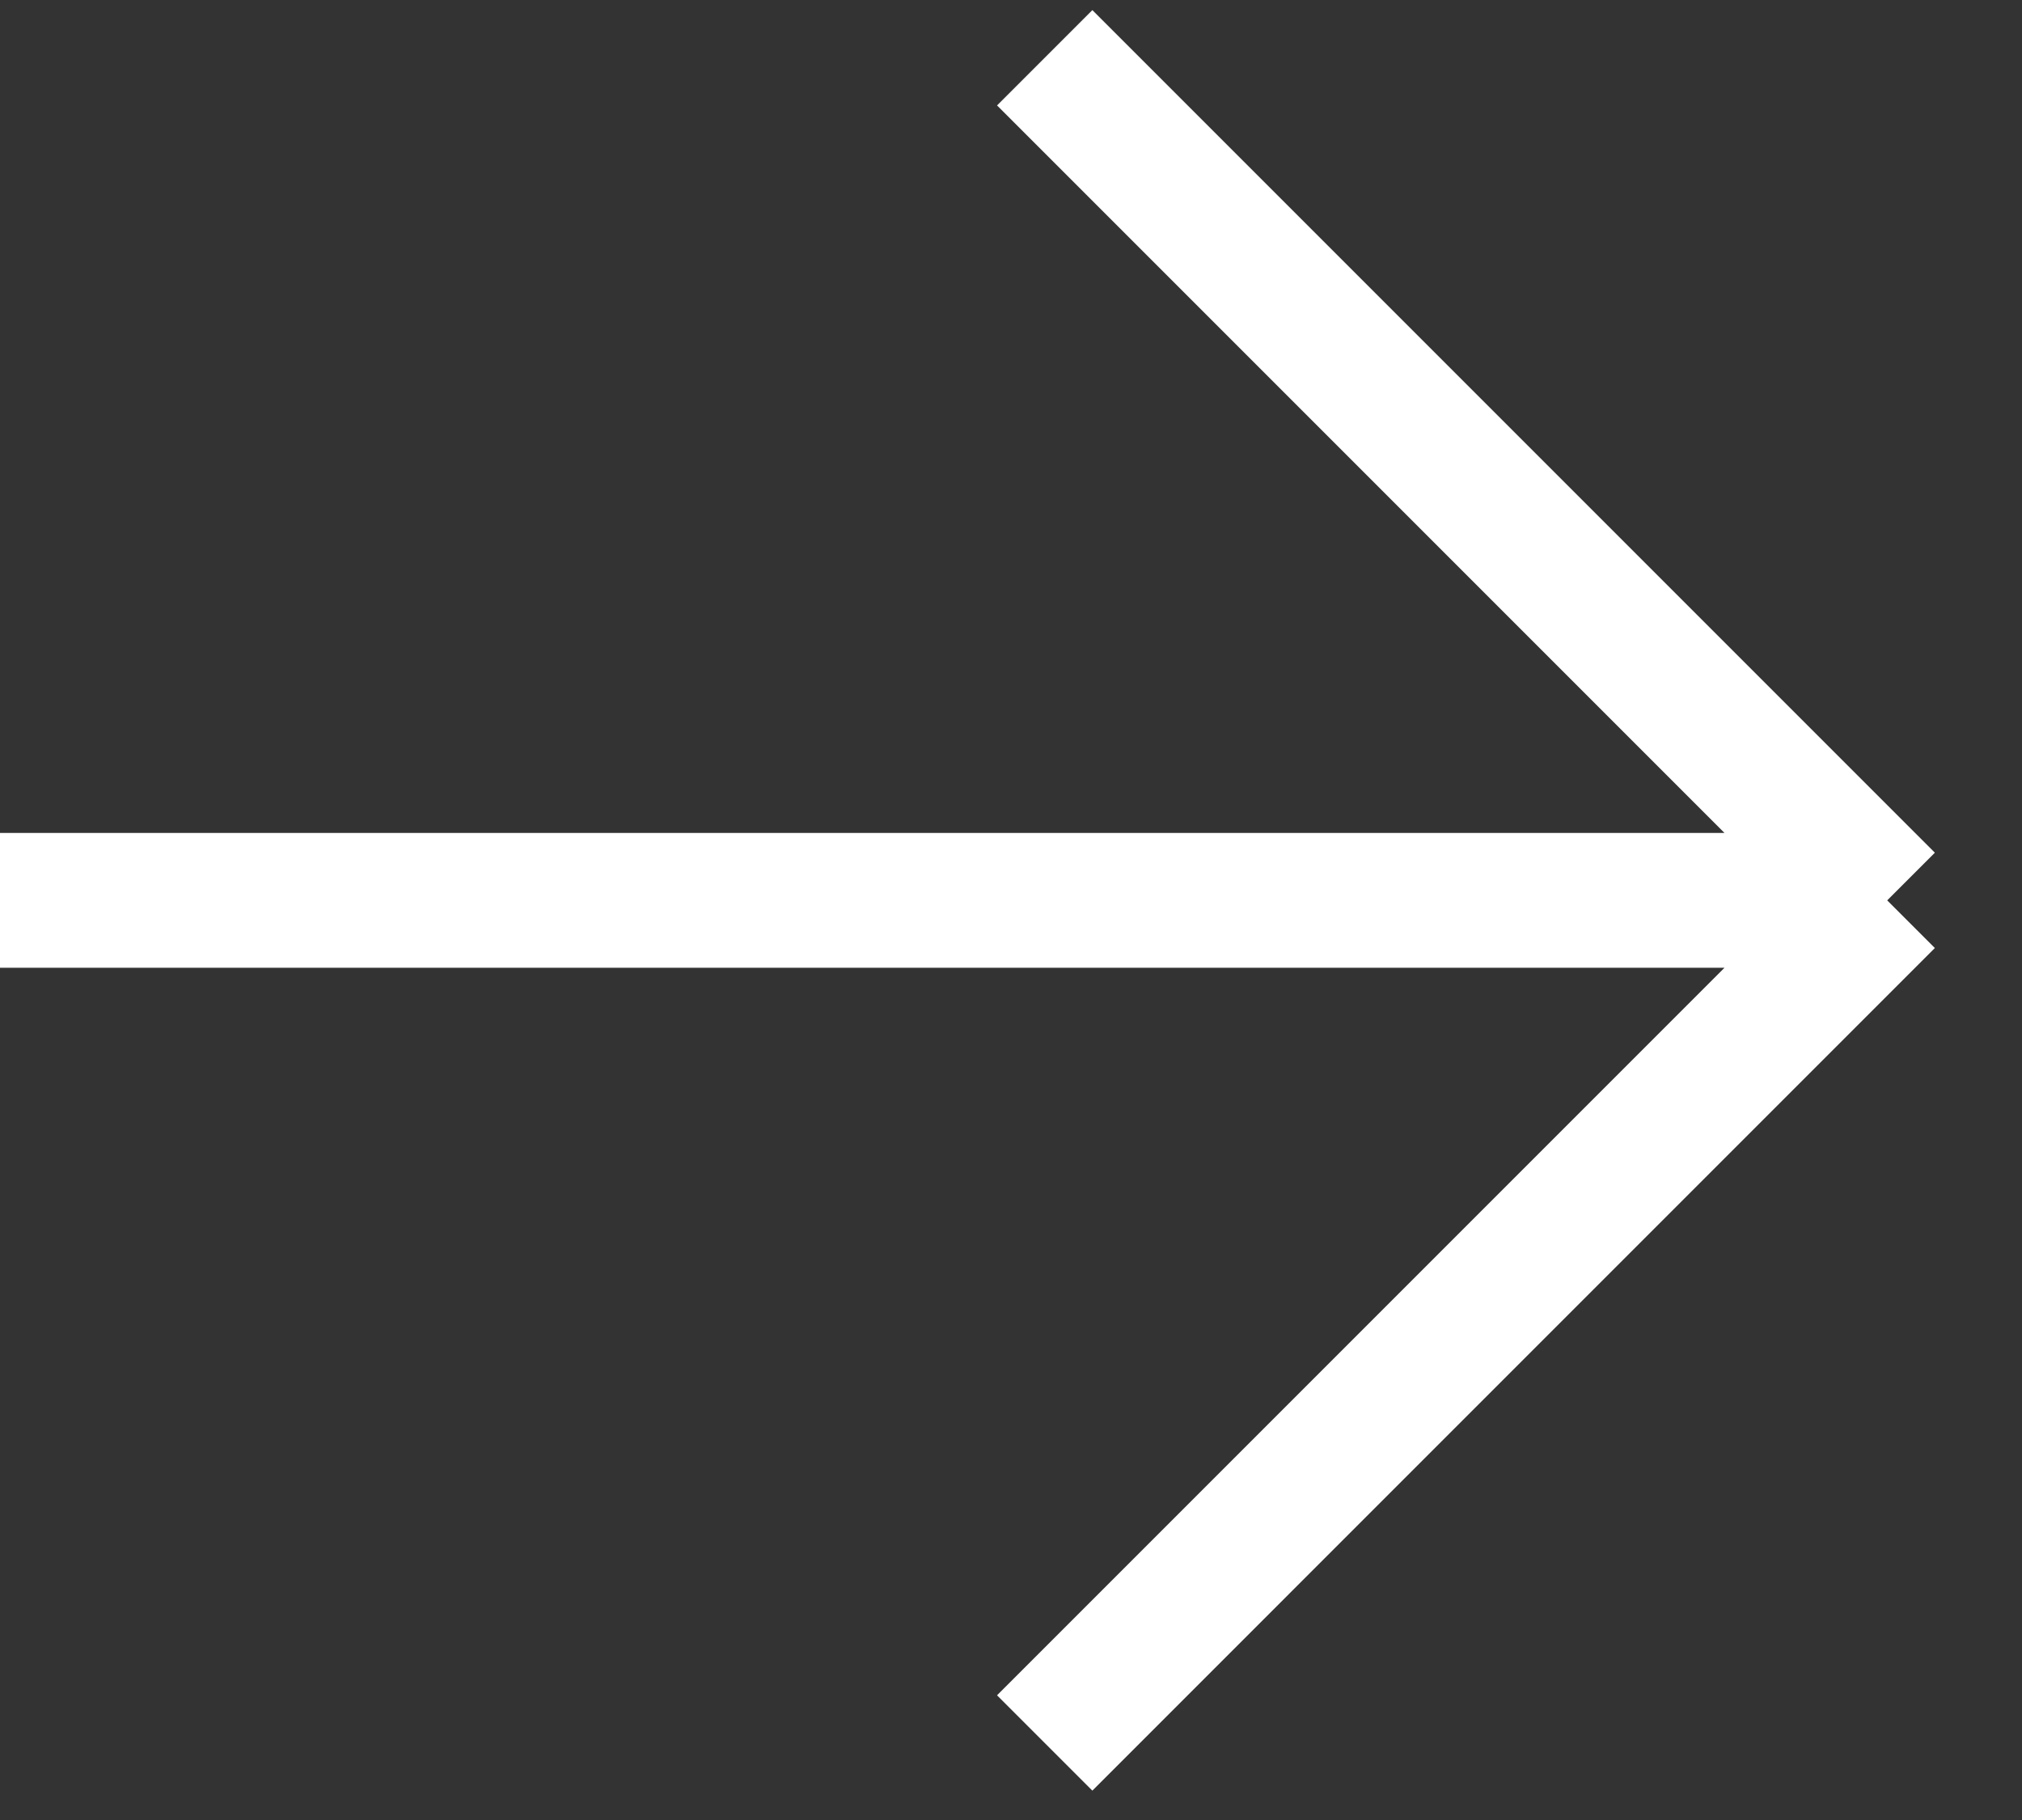 <svg width="30" height="27" viewBox="0 0 30 27" fill="none" xmlns="http://www.w3.org/2000/svg">
<rect x="0" y="0" width="30" height="27" fill="#333333" stroke="none"/>
<path d="M0 13.357H28M28 13.357L15.5 0.857M28 13.357L15.5 25.857" stroke="white" stroke-width="2"/>
</svg>
